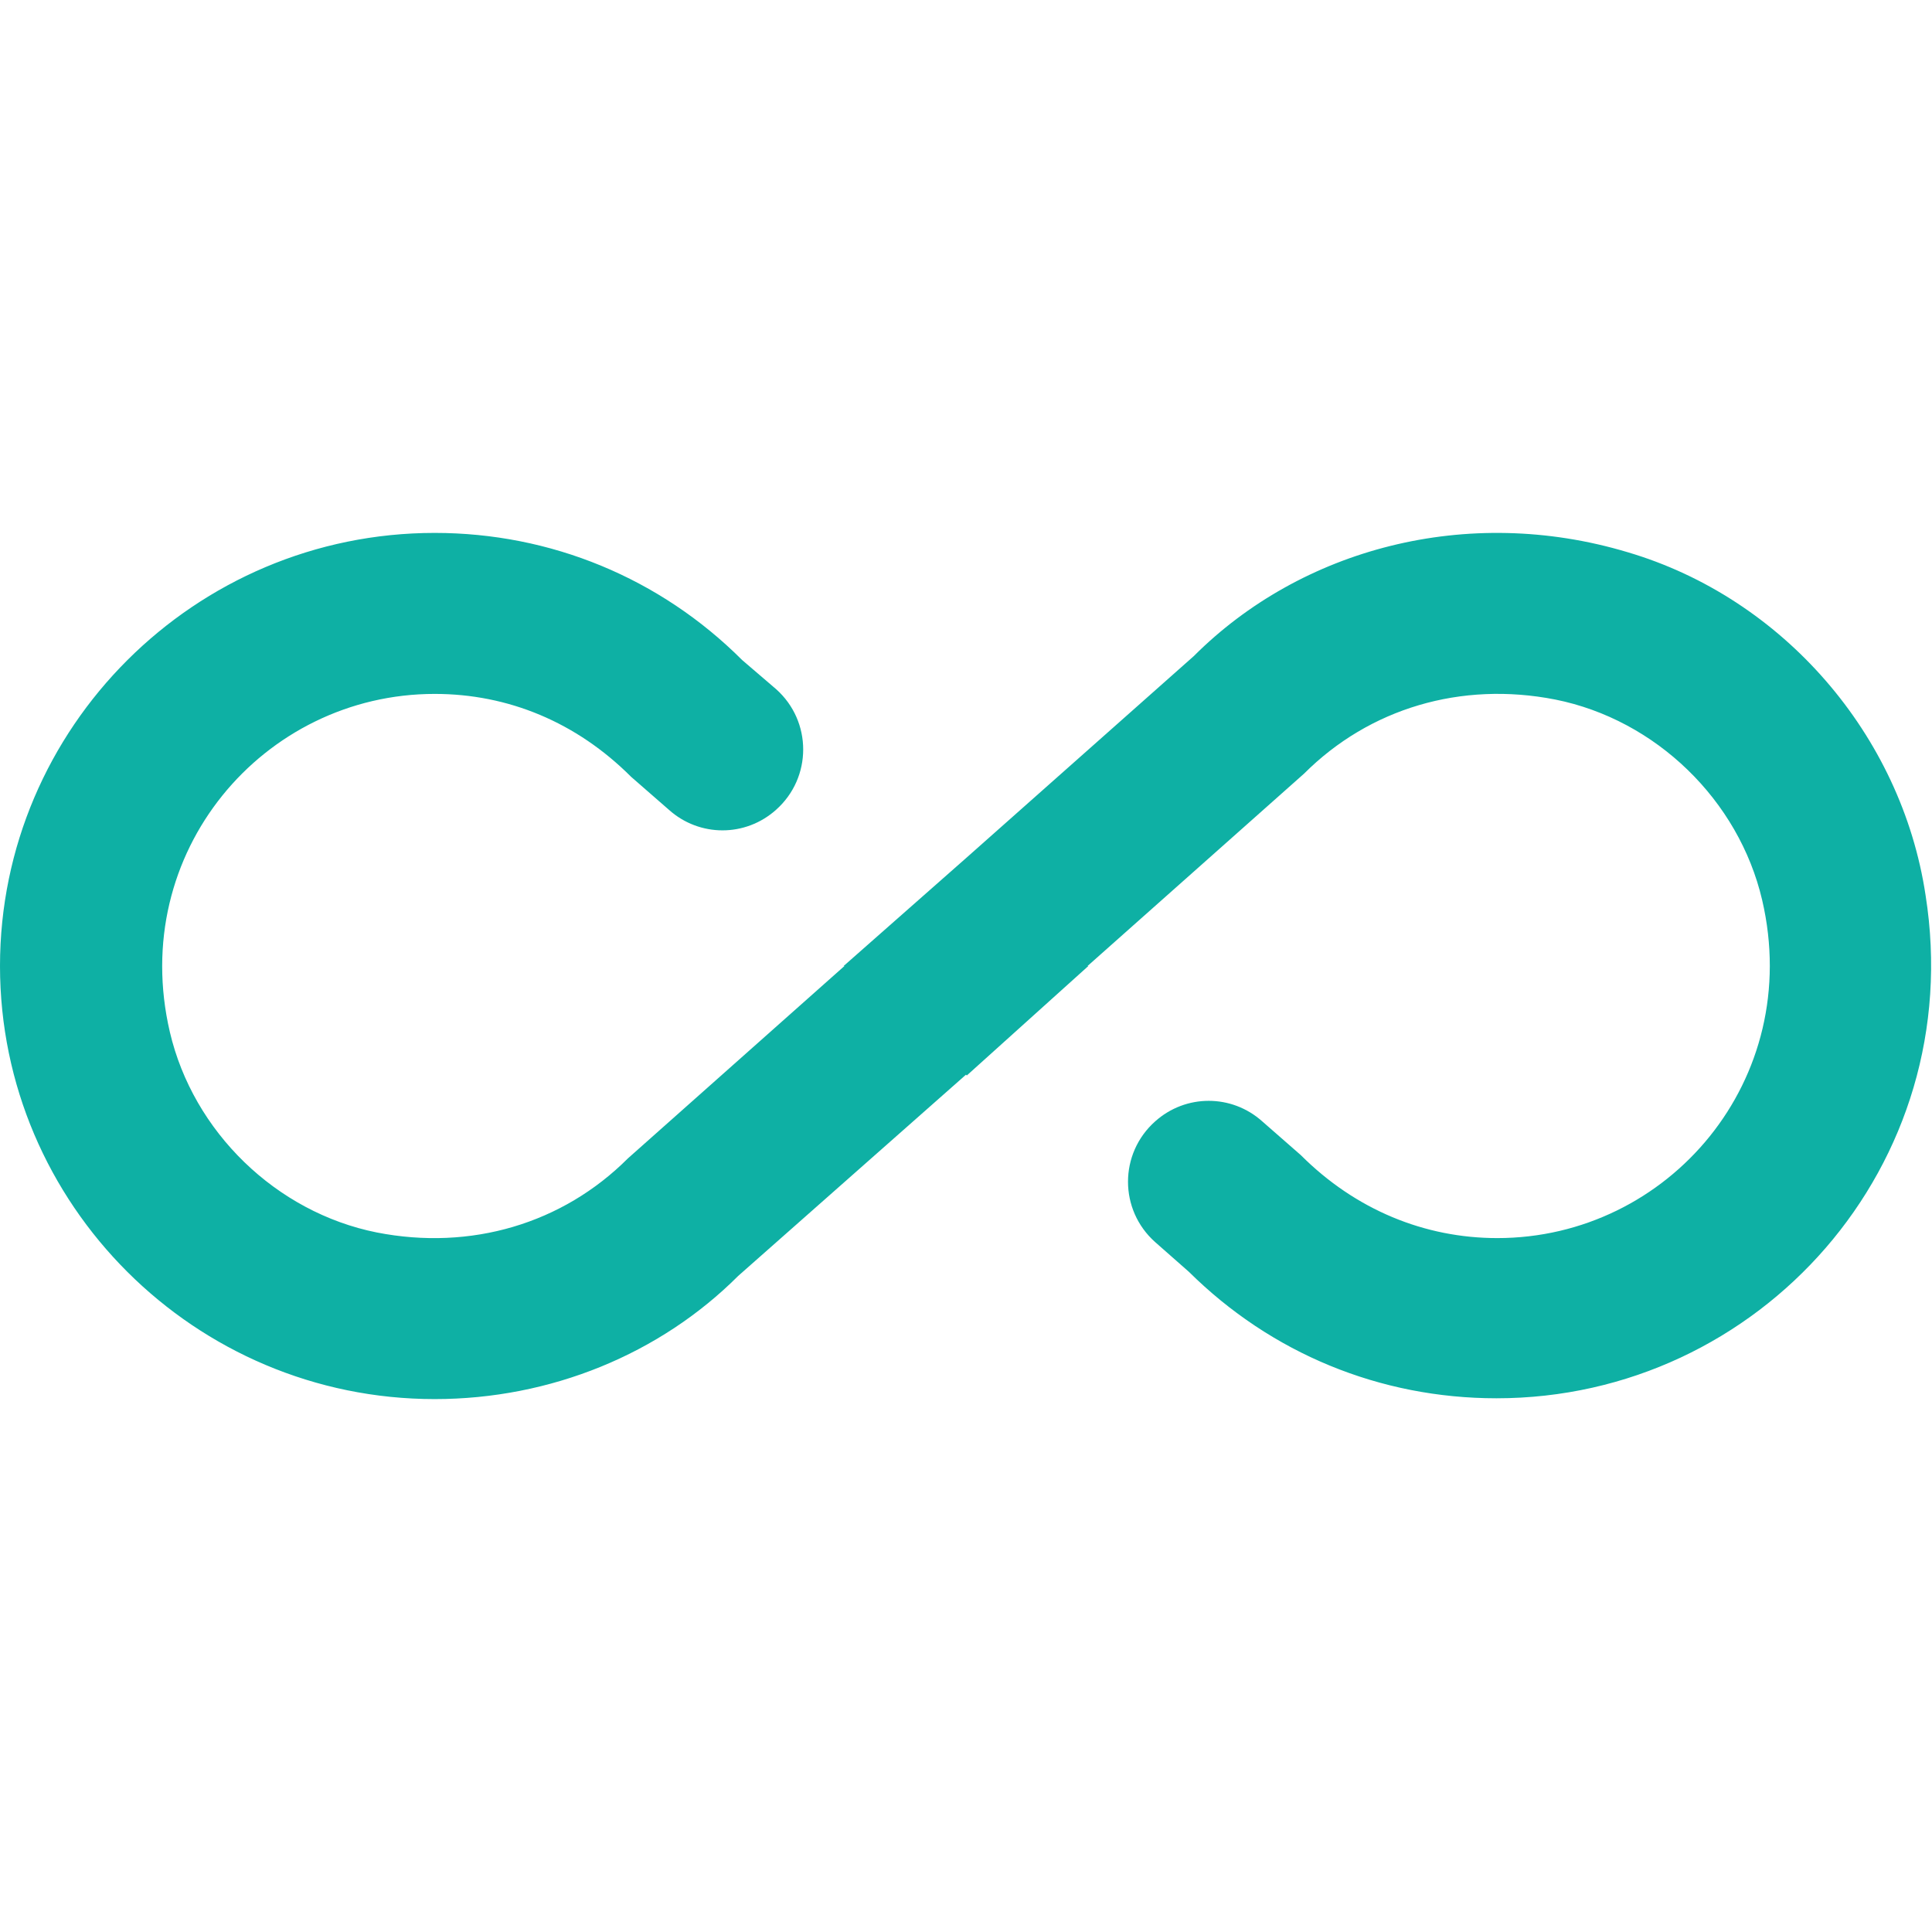 <svg width="24" height="24" viewBox="0 0 24 24" fill="none" xmlns="http://www.w3.org/2000/svg">
<path d="M20.22 6.86C18.22 6.26 16.16 6.82 14.83 8.15L12 10.66L10.48 12H10.49L7.8 14.39C6.99 15.2 5.85 15.54 4.68 15.31C3.43 15.06 2.4 14.06 2.11 12.82C1.59 10.59 3.27 8.62 5.4 8.62C6.31 8.62 7.16 8.97 7.84 9.65L8.31 10.06C8.69 10.4 9.26 10.4 9.64 10.06C10.09 9.66 10.09 8.96 9.64 8.56L9.22 8.2C8.2 7.18 6.84 6.62 5.4 6.62C2.42 6.62 0 9.04 0 12C0 14.96 2.42 17.38 5.4 17.38C6.84 17.38 8.2 16.82 9.17 15.85L12 13.35L12.01 13.36L13.52 12H13.51L16.2 9.61C17.01 8.8 18.15 8.46 19.32 8.69C20.57 8.94 21.6 9.94 21.89 11.18C22.41 13.41 20.73 15.38 18.6 15.38C17.7 15.38 16.84 15.03 16.16 14.35L15.68 13.93C15.3 13.59 14.73 13.59 14.35 13.93C13.9 14.33 13.9 15.03 14.35 15.43L14.77 15.8C15.79 16.81 17.14 17.37 18.59 17.37C21.86 17.37 24.45 14.47 23.92 11.12C23.62 9.13 22.15 7.43 20.22 6.86V6.86Z" fill="#0EB0A4"/>
</svg>
